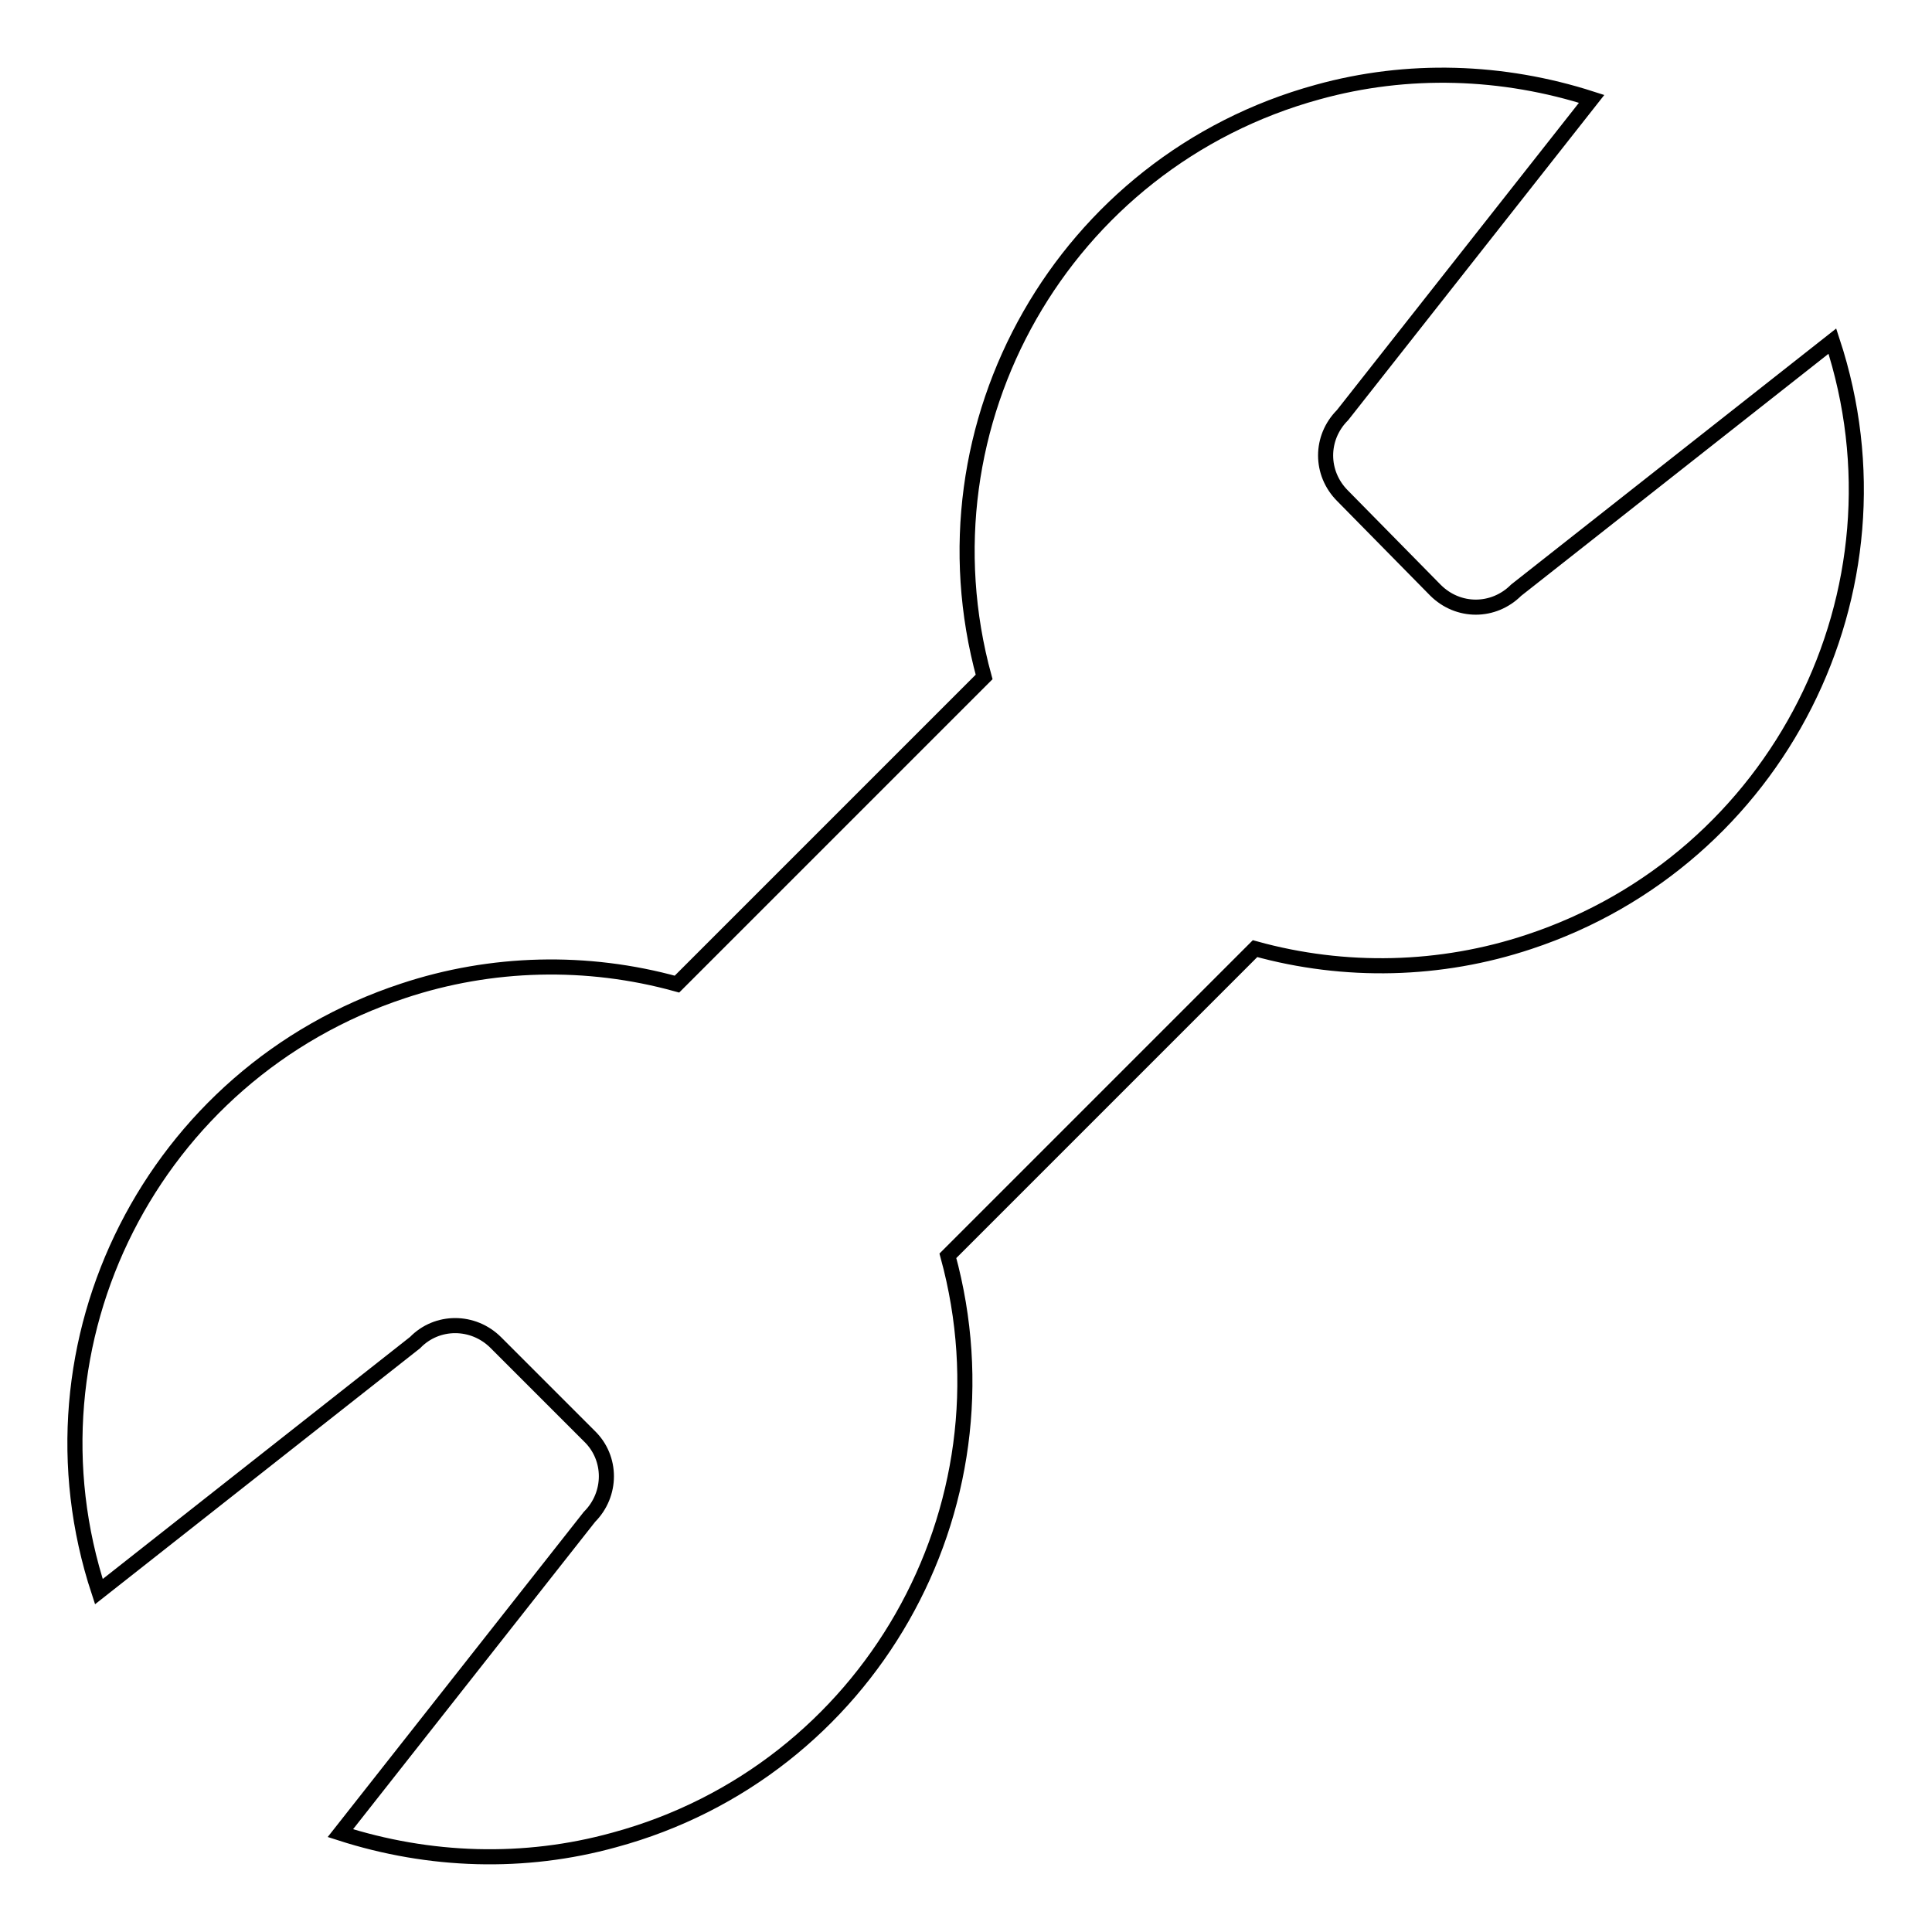 <?xml version="1.0" encoding="utf-8"?>
<!-- Svg Vector Icons : http://www.onlinewebfonts.com/icon -->
<!DOCTYPE svg PUBLIC "-//W3C//DTD SVG 1.1//EN" "http://www.w3.org/Graphics/SVG/1.1/DTD/svg11.dtd">
<svg version="1.1" xmlns="http://www.w3.org/2000/svg" xmlns:xlink="http://www.w3.org/1999/xlink" x="0px" y="0px" viewBox="0 0 256 256" enable-background="new 0 0 256 256" xml:space="preserve">
<g> <path stroke-width="2" fill-opacity="0" stroke="#000000"  d="M190.2,78.2c3,3,7.7,3,10.7,0l41.9-33c10.9,33.1-7.2,68.7-40.2,79.6c-11.7,3.9-24.4,4.2-36.3,0.9 l-40.7,40.7c9.2,33.6-10.6,68.3-44.2,77.4c-11.9,3.3-24.5,2.9-36.3-0.9l33-41.9c3-3,3-7.8,0-10.7l-12.4-12.4c-3-3-7.8-3-10.7,0 c0,0,0,0,0,0l-41.9,33c-10.9-33.1,7.2-68.7,40.3-79.6c11.7-3.9,24.4-4.2,36.3-0.9l40.7-40.7c-9.2-33.6,10.6-68.3,44.2-77.5 c11.9-3.3,24.5-2.9,36.3,0.9l-33,41.9c-3,3-3,7.7,0,10.7c0,0,0,0,0,0L190.2,78.2z"/></g>
</svg>